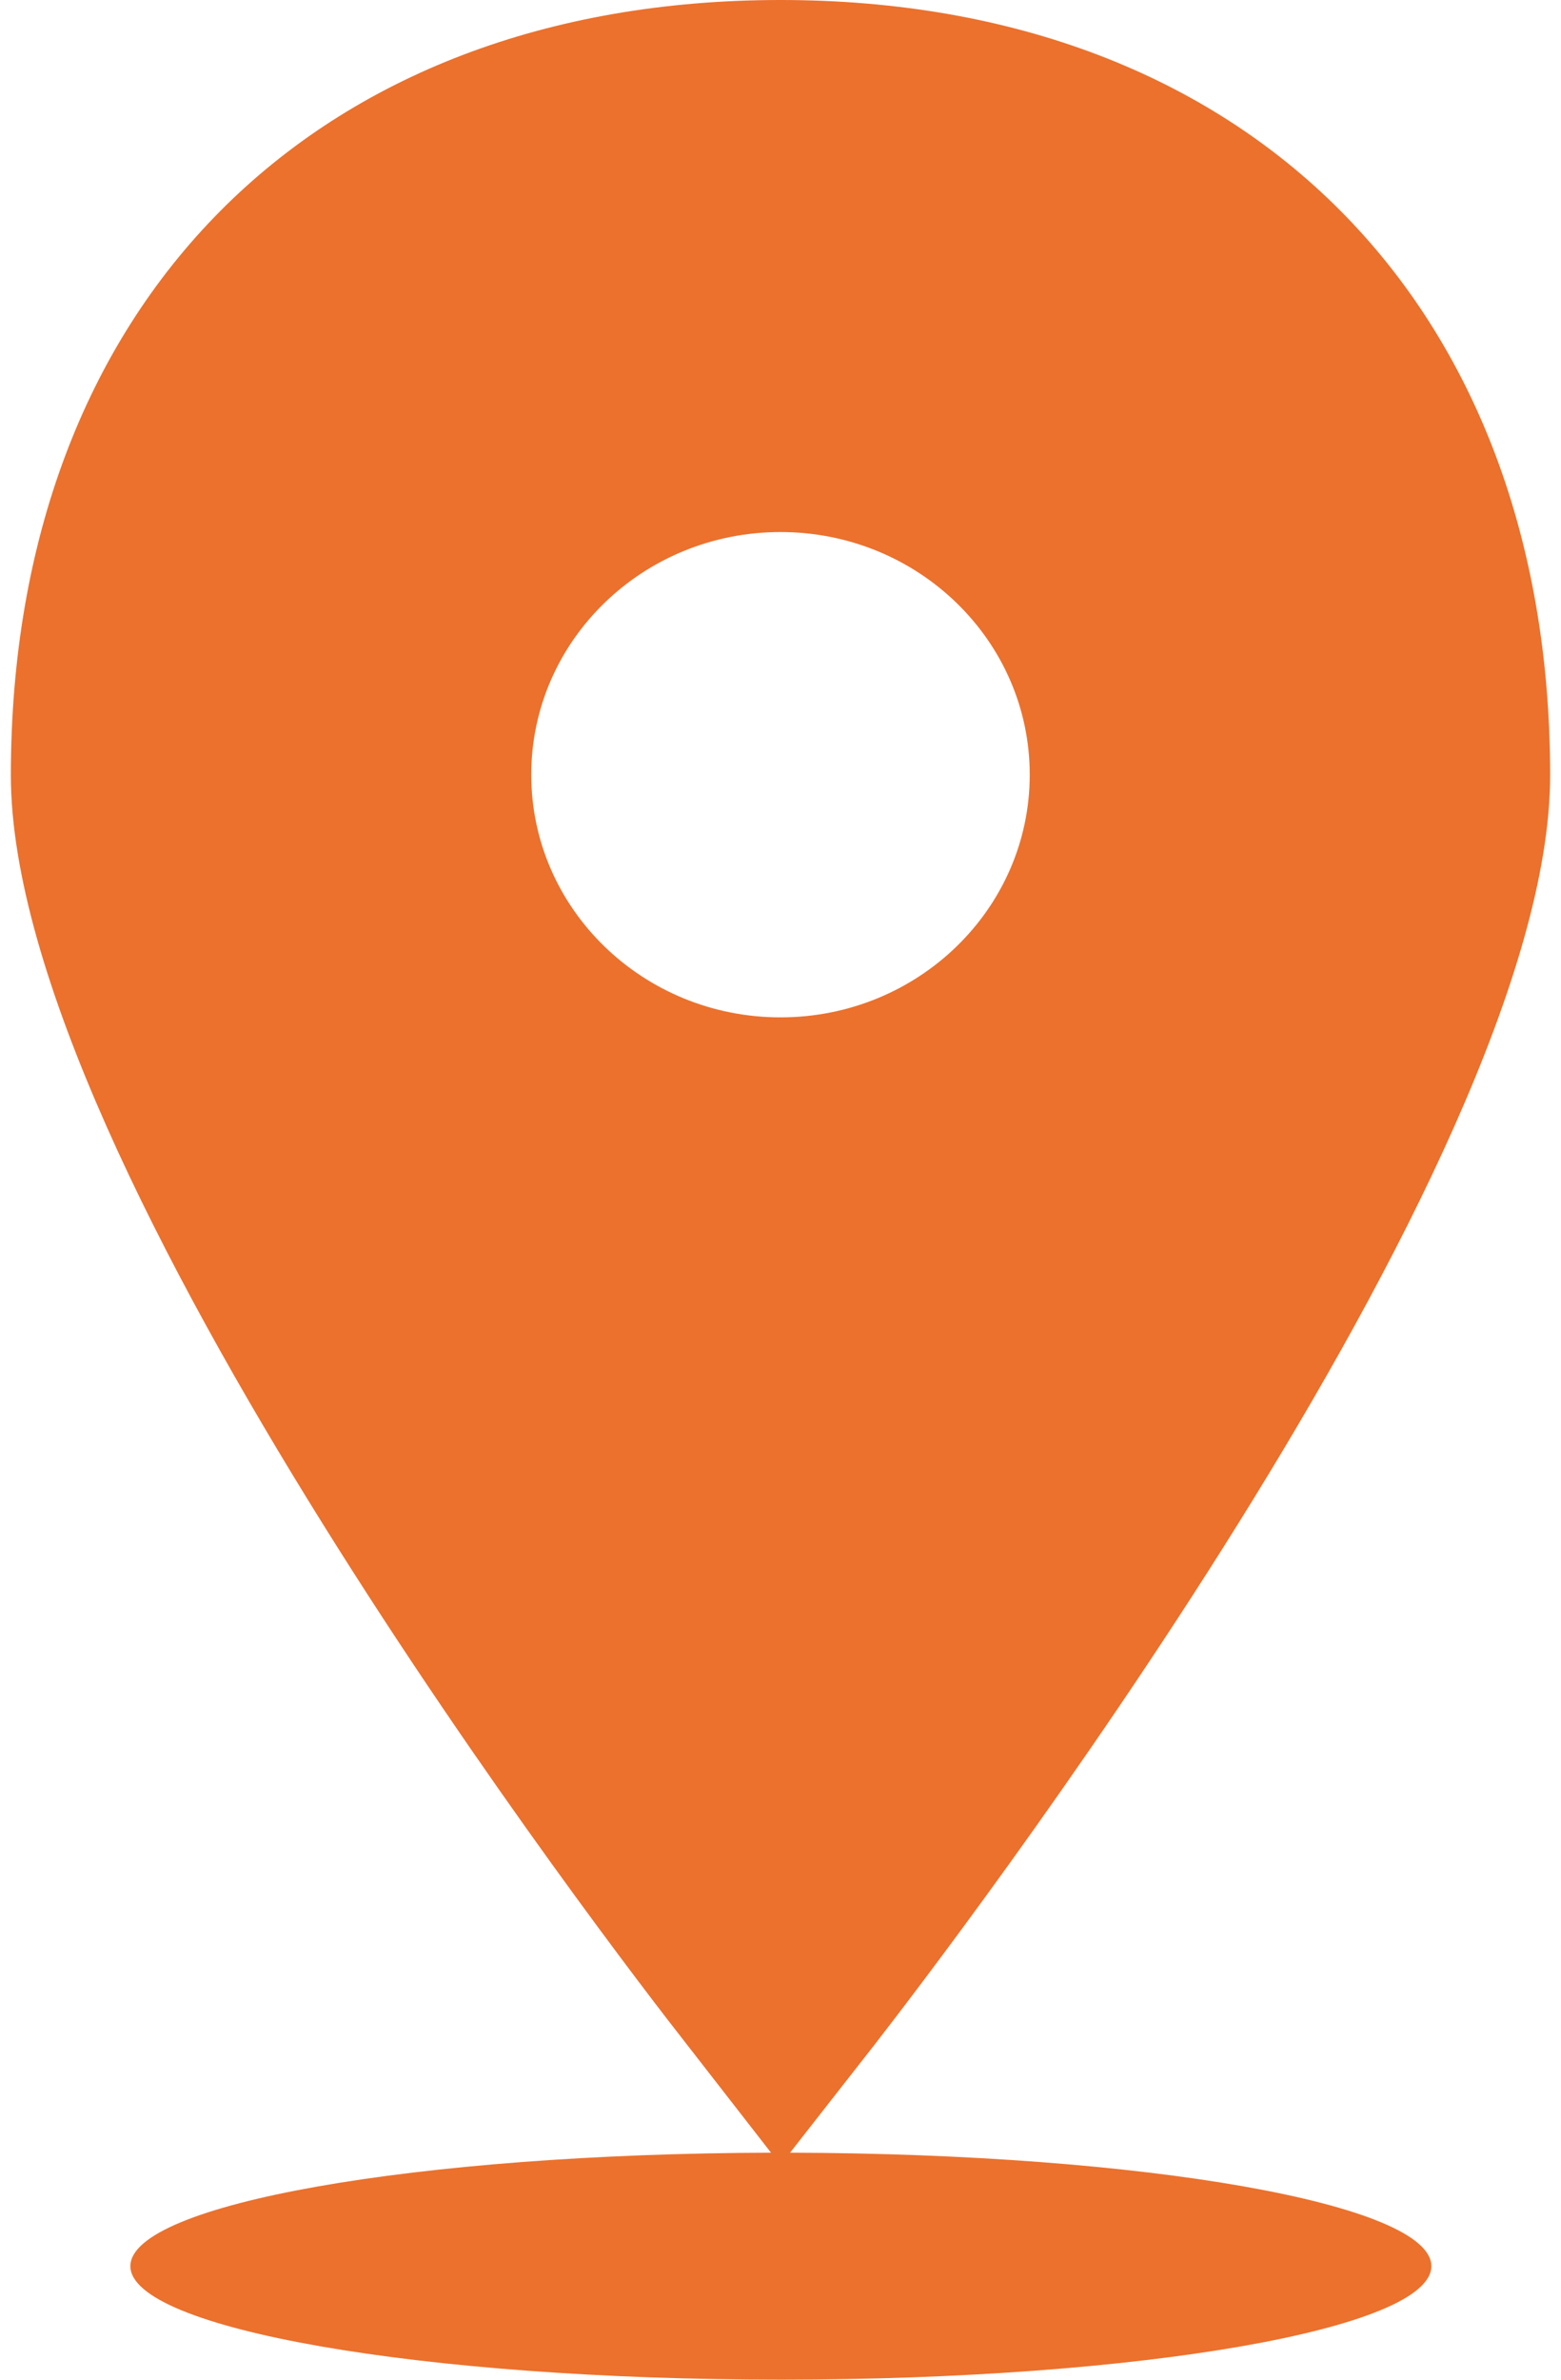 <svg width="42" height="64" viewBox="0 0 42 64" fill="none" xmlns="http://www.w3.org/2000/svg">
<path d="M41.708 20.849C41.708 8.185 33.584 0 21 0C8.416 0 0.292 8.185 0.292 20.849C0.292 31.405 16.603 52.596 18.467 54.967L20.745 57.895C11.203 57.92 3.508 59.275 3.508 60.946C3.508 62.632 11.344 63.999 21.01 63.999C30.676 63.999 38.512 62.632 38.512 60.946C38.512 59.274 30.808 57.918 21.257 57.895L23.549 54.967C25.396 52.581 41.708 31.39 41.708 20.849ZM14.294 20.835C14.294 17.231 17.296 14.309 21 14.309C24.704 14.309 27.706 17.231 27.706 20.835C27.706 24.439 24.704 27.361 21 27.361C17.296 27.361 14.294 24.439 14.294 20.835Z" fill="#EB712D"/>
</svg>

